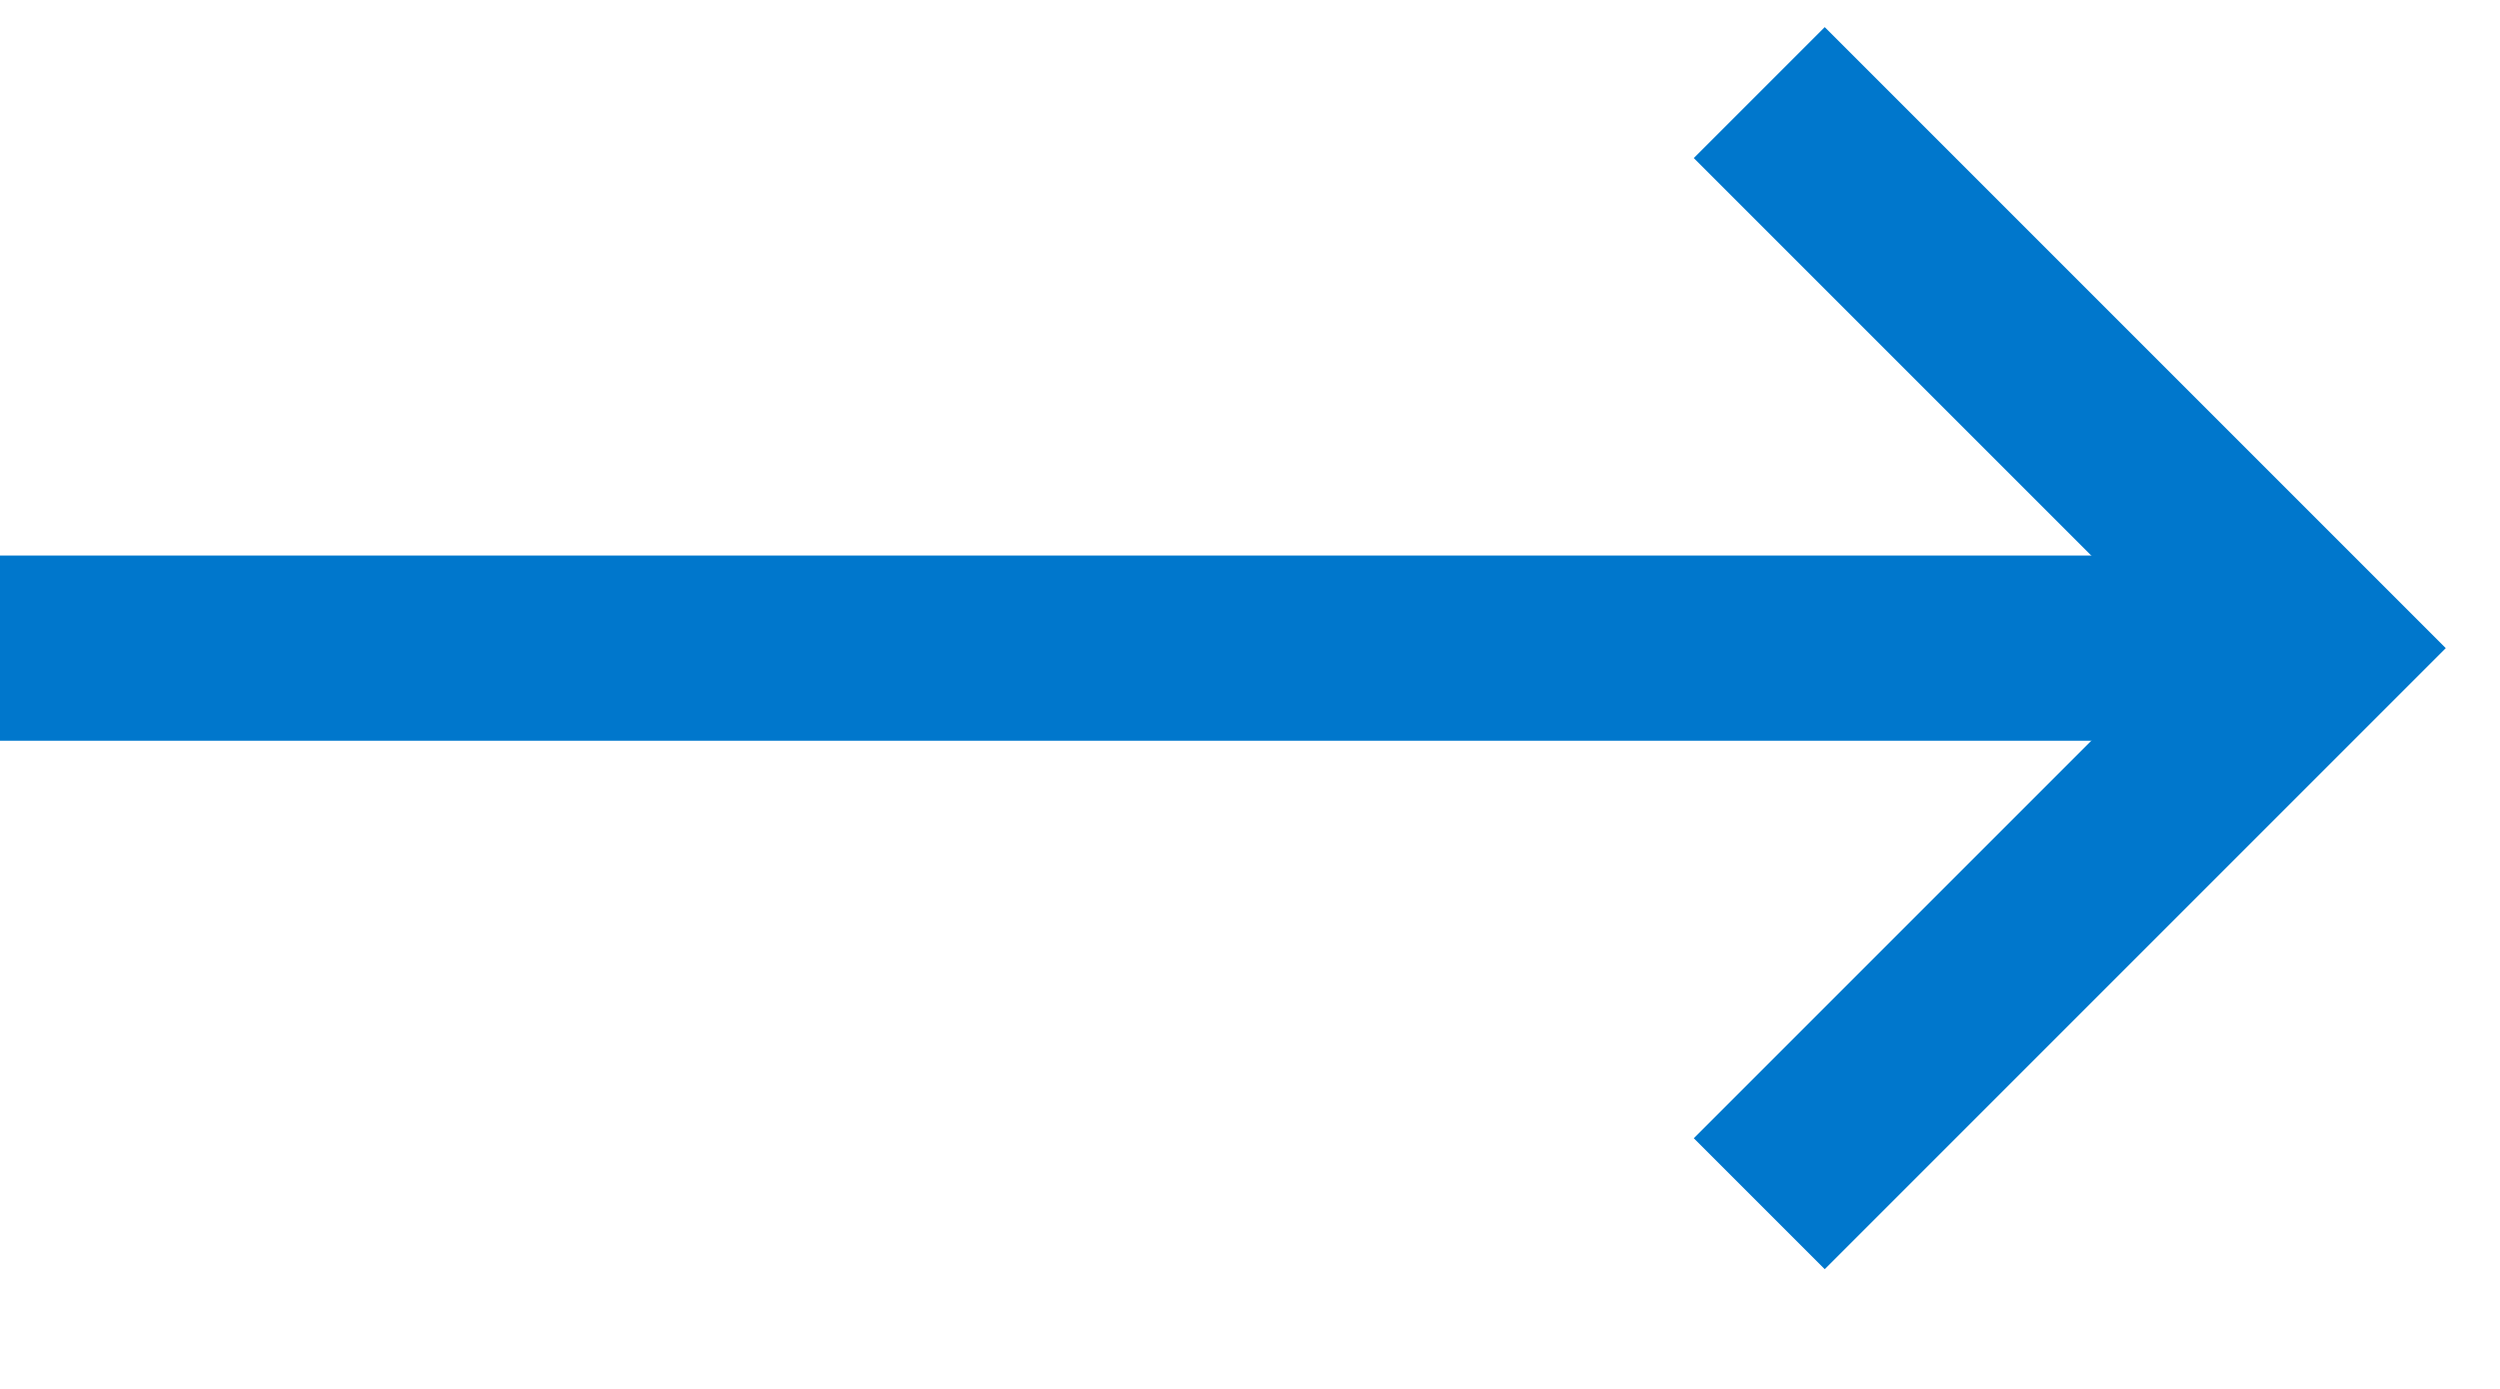<svg width="27" height="15" viewBox="0 0 27 15" fill="none" xmlns="http://www.w3.org/2000/svg">
<path d="M0 7H25" stroke="#0077cc" stroke-width="2"/>
<path d="M19 1L25 7L19 13" stroke="#0077cc" stroke-width="2"/>
</svg>
